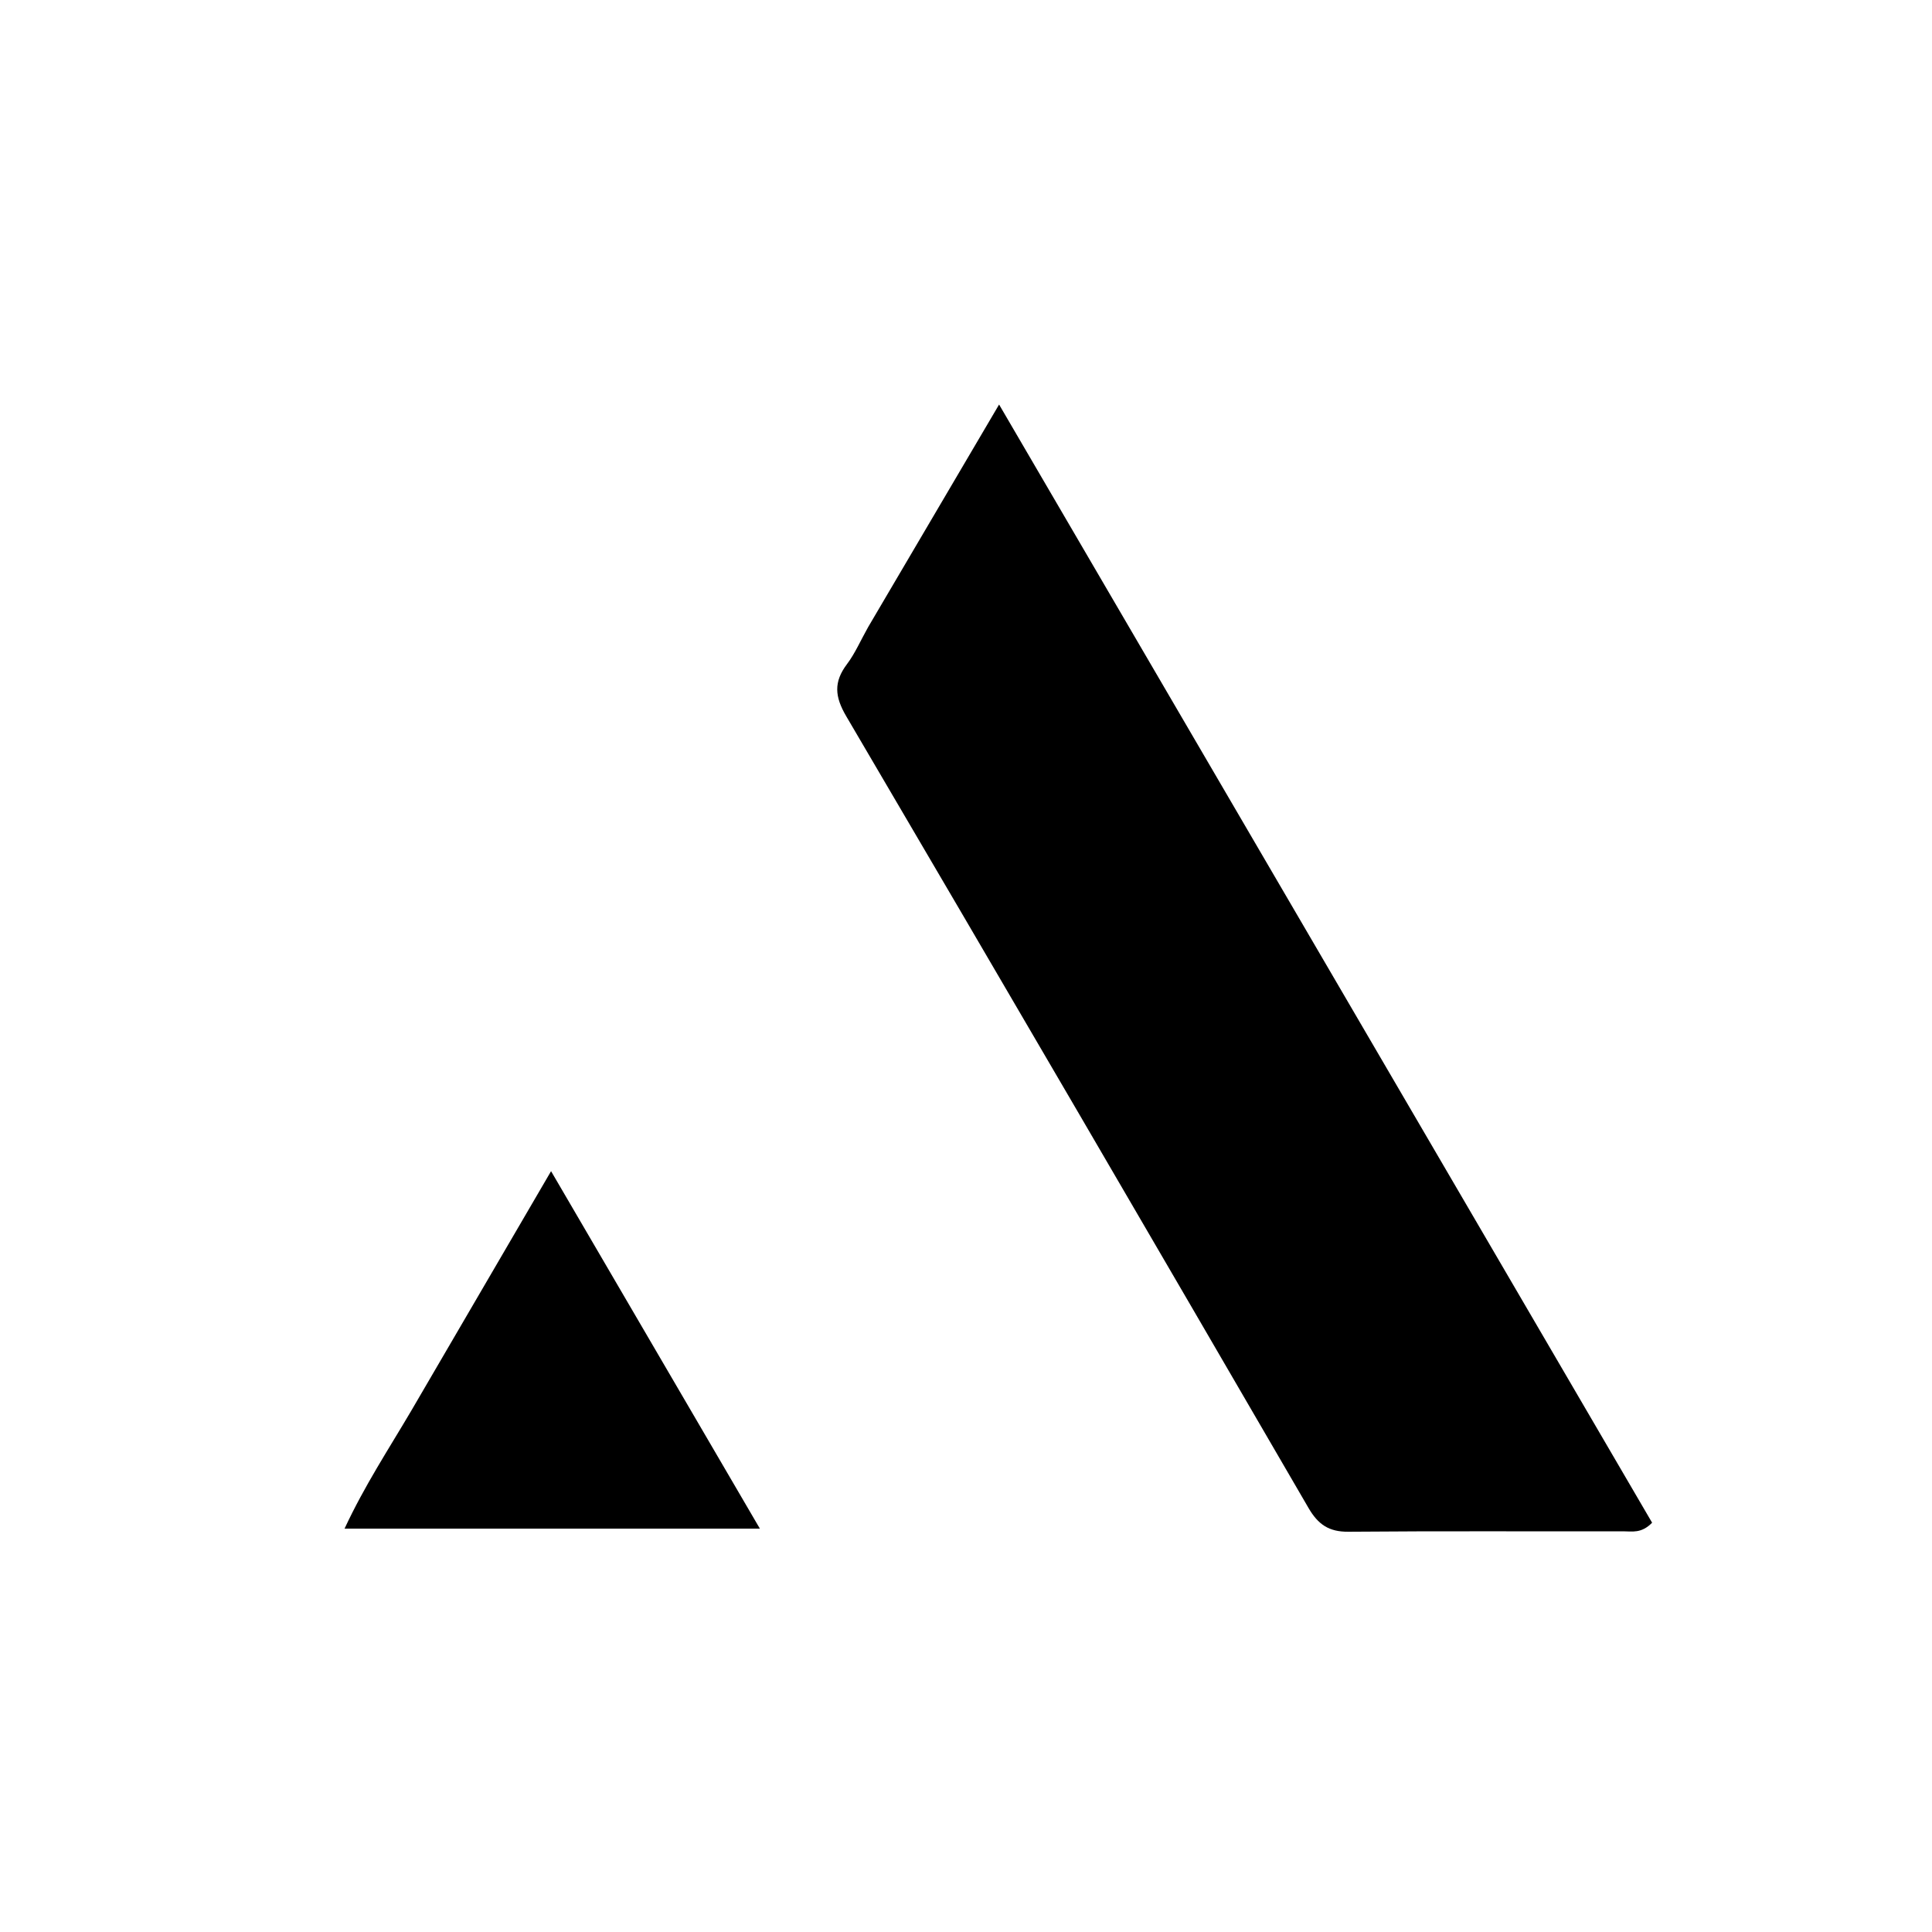 <svg xmlns="http://www.w3.org/2000/svg" xml:space="preserve" viewBox="0 0 400 400"><path d="M179.747 129.82c8.857-15.043 17.523-29.777 27.104-46.067l135.202 231.508c-2.218 2.275-4.155 1.779-5.911 1.782-18.987.035-37.975-.08-56.96.086-4.046.036-6.275-1.492-8.274-4.93-31.79-54.7-63.653-109.358-95.701-163.907-2.394-4.075-2.628-7.1.152-10.79 1.687-2.24 2.817-4.9 4.388-7.681zM85.12 292.125c9.526-16.307 18.857-32.305 28.972-49.647l43.236 74.016H71.332c4.185-8.976 9.1-16.406 13.788-24.37z"/></svg>